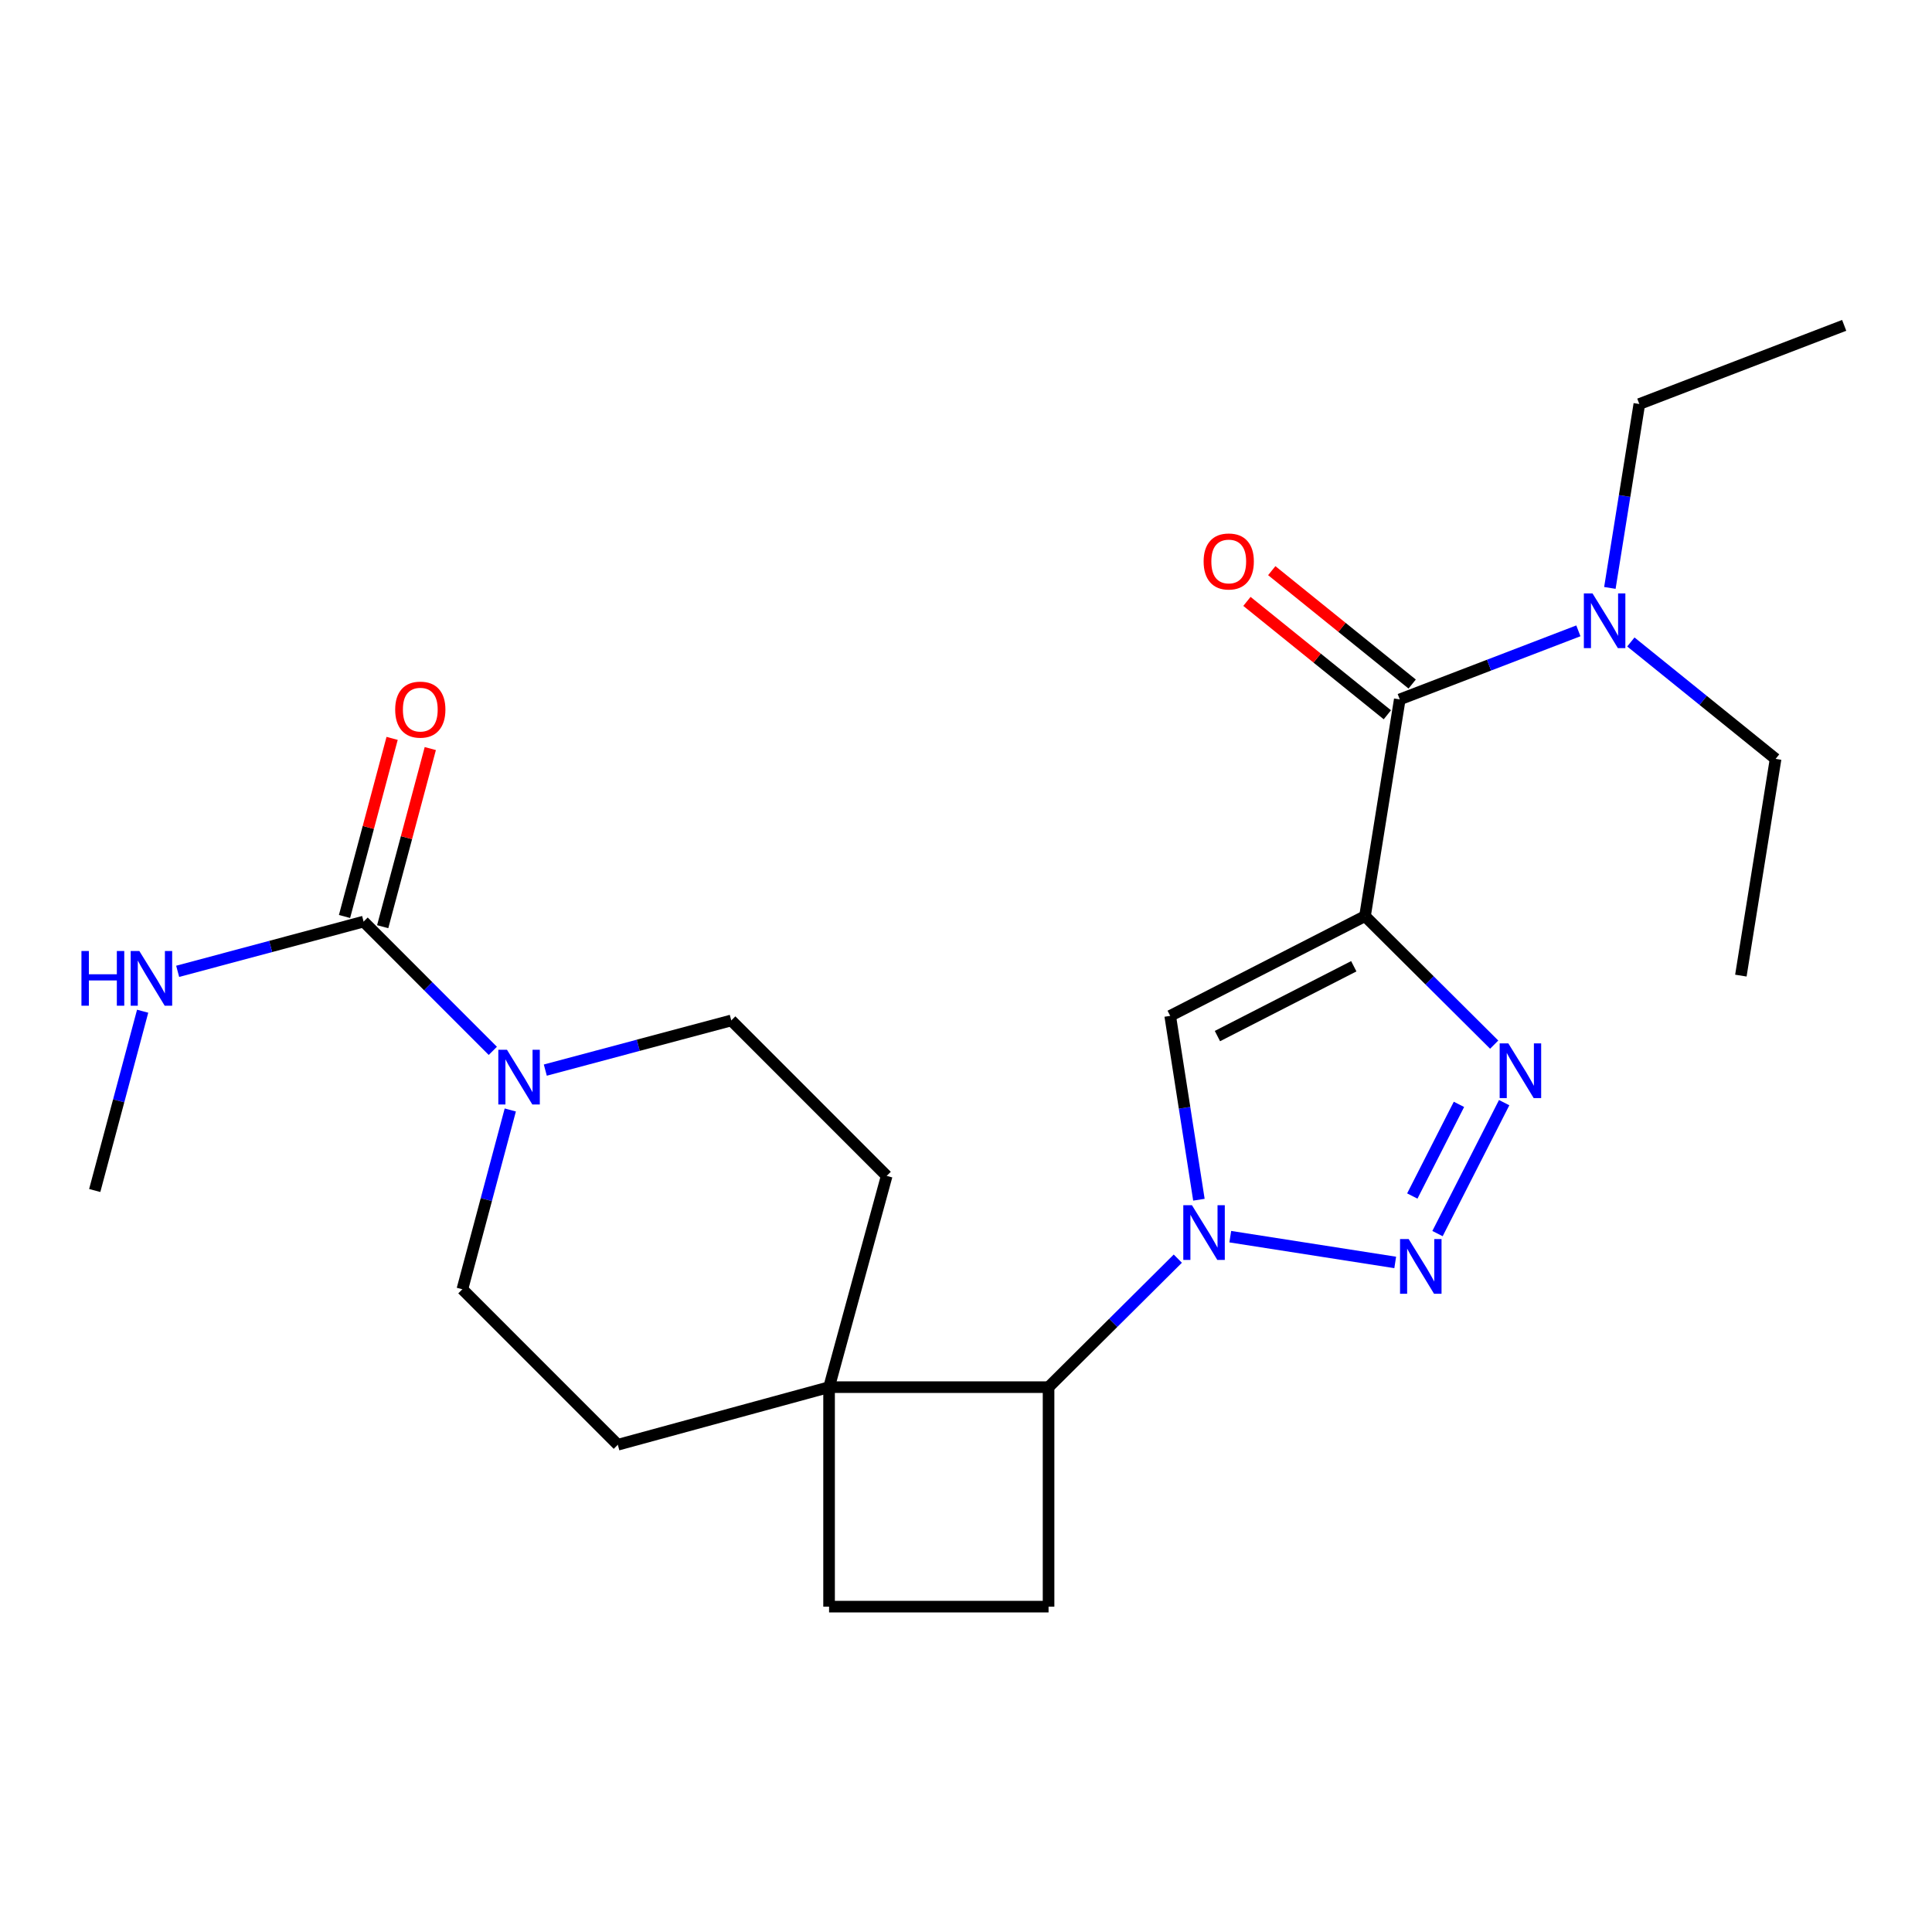 <?xml version='1.0' encoding='iso-8859-1'?>
<svg version='1.1' baseProfile='full'
              xmlns='http://www.w3.org/2000/svg'
                      xmlns:rdkit='http://www.rdkit.org/xml'
                      xmlns:xlink='http://www.w3.org/1999/xlink'
                  xml:space='preserve'
width='1000px' height='1000px' viewBox='0 0 1000 1000'>
<!-- END OF HEADER -->
<rect style='opacity:1.0;fill:#FFFFFF;stroke:none' width='1000' height='1000' x='0' y='0'> </rect>
<path class='bond-2' d='M 706.52,474.189 L 739.954,507.443' style='fill:none;fill-rule:evenodd;stroke:#000000;stroke-width:6px;stroke-linecap:butt;stroke-linejoin:miter;stroke-opacity:1' />
<path class='bond-2' d='M 739.954,507.443 L 773.388,540.698' style='fill:none;fill-rule:evenodd;stroke:#0000FF;stroke-width:6px;stroke-linecap:butt;stroke-linejoin:miter;stroke-opacity:1' />
<path class='bond-3' d='M 706.52,474.189 L 605.694,525.811' style='fill:none;fill-rule:evenodd;stroke:#000000;stroke-width:6px;stroke-linecap:butt;stroke-linejoin:miter;stroke-opacity:1' />
<path class='bond-3' d='M 700.715,500.134 L 630.137,536.27' style='fill:none;fill-rule:evenodd;stroke:#000000;stroke-width:6px;stroke-linecap:butt;stroke-linejoin:miter;stroke-opacity:1' />
<path class='bond-4' d='M 706.52,474.189 L 724.515,362.013' style='fill:none;fill-rule:evenodd;stroke:#000000;stroke-width:6px;stroke-linecap:butt;stroke-linejoin:miter;stroke-opacity:1' />
<path class='bond-0' d='M 620.557,620.977 L 613.125,573.394' style='fill:none;fill-rule:evenodd;stroke:#0000FF;stroke-width:6px;stroke-linecap:butt;stroke-linejoin:miter;stroke-opacity:1' />
<path class='bond-0' d='M 613.125,573.394 L 605.694,525.811' style='fill:none;fill-rule:evenodd;stroke:#000000;stroke-width:6px;stroke-linecap:butt;stroke-linejoin:miter;stroke-opacity:1' />
<path class='bond-7' d='M 609.635,651.474 L 576.184,684.731' style='fill:none;fill-rule:evenodd;stroke:#0000FF;stroke-width:6px;stroke-linecap:butt;stroke-linejoin:miter;stroke-opacity:1' />
<path class='bond-7' d='M 576.184,684.731 L 542.733,717.988' style='fill:none;fill-rule:evenodd;stroke:#000000;stroke-width:6px;stroke-linecap:butt;stroke-linejoin:miter;stroke-opacity:1' />
<path class='bond-24' d='M 636.791,640.097 L 722.163,653.437' style='fill:none;fill-rule:evenodd;stroke:#0000FF;stroke-width:6px;stroke-linecap:butt;stroke-linejoin:miter;stroke-opacity:1' />
<path class='bond-1' d='M 744.053,638.503 L 778.553,570.727' style='fill:none;fill-rule:evenodd;stroke:#0000FF;stroke-width:6px;stroke-linecap:butt;stroke-linejoin:miter;stroke-opacity:1' />
<path class='bond-1' d='M 731.004,619.06 L 755.154,571.616' style='fill:none;fill-rule:evenodd;stroke:#0000FF;stroke-width:6px;stroke-linecap:butt;stroke-linejoin:miter;stroke-opacity:1' />
<path class='bond-10' d='M 724.515,362.013 L 770.74,344.267' style='fill:none;fill-rule:evenodd;stroke:#000000;stroke-width:6px;stroke-linecap:butt;stroke-linejoin:miter;stroke-opacity:1' />
<path class='bond-10' d='M 770.74,344.267 L 816.965,326.521' style='fill:none;fill-rule:evenodd;stroke:#0000FF;stroke-width:6px;stroke-linecap:butt;stroke-linejoin:miter;stroke-opacity:1' />
<path class='bond-13' d='M 730.938,354.059 L 694.599,324.715' style='fill:none;fill-rule:evenodd;stroke:#000000;stroke-width:6px;stroke-linecap:butt;stroke-linejoin:miter;stroke-opacity:1' />
<path class='bond-13' d='M 694.599,324.715 L 658.261,295.372' style='fill:none;fill-rule:evenodd;stroke:#FF0000;stroke-width:6px;stroke-linecap:butt;stroke-linejoin:miter;stroke-opacity:1' />
<path class='bond-13' d='M 718.091,369.968 L 681.752,340.625' style='fill:none;fill-rule:evenodd;stroke:#000000;stroke-width:6px;stroke-linecap:butt;stroke-linejoin:miter;stroke-opacity:1' />
<path class='bond-13' d='M 681.752,340.625 L 645.413,311.281' style='fill:none;fill-rule:evenodd;stroke:#FF0000;stroke-width:6px;stroke-linecap:butt;stroke-linejoin:miter;stroke-opacity:1' />
<path class='bond-5' d='M 188.201,477.017 L 221.642,510.473' style='fill:none;fill-rule:evenodd;stroke:#000000;stroke-width:6px;stroke-linecap:butt;stroke-linejoin:miter;stroke-opacity:1' />
<path class='bond-5' d='M 221.642,510.473 L 255.083,543.928' style='fill:none;fill-rule:evenodd;stroke:#0000FF;stroke-width:6px;stroke-linecap:butt;stroke-linejoin:miter;stroke-opacity:1' />
<path class='bond-14' d='M 198.079,479.657 L 210.399,433.558' style='fill:none;fill-rule:evenodd;stroke:#000000;stroke-width:6px;stroke-linecap:butt;stroke-linejoin:miter;stroke-opacity:1' />
<path class='bond-14' d='M 210.399,433.558 L 222.719,387.458' style='fill:none;fill-rule:evenodd;stroke:#FF0000;stroke-width:6px;stroke-linecap:butt;stroke-linejoin:miter;stroke-opacity:1' />
<path class='bond-14' d='M 178.323,474.377 L 190.643,428.278' style='fill:none;fill-rule:evenodd;stroke:#000000;stroke-width:6px;stroke-linecap:butt;stroke-linejoin:miter;stroke-opacity:1' />
<path class='bond-14' d='M 190.643,428.278 L 202.963,382.178' style='fill:none;fill-rule:evenodd;stroke:#FF0000;stroke-width:6px;stroke-linecap:butt;stroke-linejoin:miter;stroke-opacity:1' />
<path class='bond-18' d='M 188.201,477.017 L 140.08,489.89' style='fill:none;fill-rule:evenodd;stroke:#000000;stroke-width:6px;stroke-linecap:butt;stroke-linejoin:miter;stroke-opacity:1' />
<path class='bond-18' d='M 140.08,489.89 L 91.959,502.763' style='fill:none;fill-rule:evenodd;stroke:#0000FF;stroke-width:6px;stroke-linecap:butt;stroke-linejoin:miter;stroke-opacity:1' />
<path class='bond-6' d='M 282.251,553.89 L 330.377,541.032' style='fill:none;fill-rule:evenodd;stroke:#0000FF;stroke-width:6px;stroke-linecap:butt;stroke-linejoin:miter;stroke-opacity:1' />
<path class='bond-6' d='M 330.377,541.032 L 378.503,528.174' style='fill:none;fill-rule:evenodd;stroke:#000000;stroke-width:6px;stroke-linecap:butt;stroke-linejoin:miter;stroke-opacity:1' />
<path class='bond-26' d='M 264.125,574.52 L 251.724,620.92' style='fill:none;fill-rule:evenodd;stroke:#0000FF;stroke-width:6px;stroke-linecap:butt;stroke-linejoin:miter;stroke-opacity:1' />
<path class='bond-26' d='M 251.724,620.92 L 239.324,667.32' style='fill:none;fill-rule:evenodd;stroke:#000000;stroke-width:6px;stroke-linecap:butt;stroke-linejoin:miter;stroke-opacity:1' />
<path class='bond-8' d='M 542.733,717.988 L 429.126,717.988' style='fill:none;fill-rule:evenodd;stroke:#000000;stroke-width:6px;stroke-linecap:butt;stroke-linejoin:miter;stroke-opacity:1' />
<path class='bond-9' d='M 542.733,717.988 L 542.733,831.595' style='fill:none;fill-rule:evenodd;stroke:#000000;stroke-width:6px;stroke-linecap:butt;stroke-linejoin:miter;stroke-opacity:1' />
<path class='bond-16' d='M 429.126,717.988 L 319.78,747.799' style='fill:none;fill-rule:evenodd;stroke:#000000;stroke-width:6px;stroke-linecap:butt;stroke-linejoin:miter;stroke-opacity:1' />
<path class='bond-17' d='M 429.126,717.988 L 458.948,608.642' style='fill:none;fill-rule:evenodd;stroke:#000000;stroke-width:6px;stroke-linecap:butt;stroke-linejoin:miter;stroke-opacity:1' />
<path class='bond-25' d='M 429.126,717.988 L 429.126,831.595' style='fill:none;fill-rule:evenodd;stroke:#000000;stroke-width:6px;stroke-linecap:butt;stroke-linejoin:miter;stroke-opacity:1' />
<path class='bond-15' d='M 542.733,831.595 L 429.126,831.595' style='fill:none;fill-rule:evenodd;stroke:#000000;stroke-width:6px;stroke-linecap:butt;stroke-linejoin:miter;stroke-opacity:1' />
<path class='bond-19' d='M 844.128,332.282 L 881.586,362.541' style='fill:none;fill-rule:evenodd;stroke:#0000FF;stroke-width:6px;stroke-linecap:butt;stroke-linejoin:miter;stroke-opacity:1' />
<path class='bond-19' d='M 881.586,362.541 L 919.043,392.801' style='fill:none;fill-rule:evenodd;stroke:#000000;stroke-width:6px;stroke-linecap:butt;stroke-linejoin:miter;stroke-opacity:1' />
<path class='bond-20' d='M 833.267,304.308 L 840.892,256.715' style='fill:none;fill-rule:evenodd;stroke:#0000FF;stroke-width:6px;stroke-linecap:butt;stroke-linejoin:miter;stroke-opacity:1' />
<path class='bond-20' d='M 840.892,256.715 L 848.516,209.122' style='fill:none;fill-rule:evenodd;stroke:#000000;stroke-width:6px;stroke-linecap:butt;stroke-linejoin:miter;stroke-opacity:1' />
<path class='bond-11' d='M 239.324,667.32 L 319.78,747.799' style='fill:none;fill-rule:evenodd;stroke:#000000;stroke-width:6px;stroke-linecap:butt;stroke-linejoin:miter;stroke-opacity:1' />
<path class='bond-12' d='M 378.503,528.174 L 458.948,608.642' style='fill:none;fill-rule:evenodd;stroke:#000000;stroke-width:6px;stroke-linecap:butt;stroke-linejoin:miter;stroke-opacity:1' />
<path class='bond-21' d='M 73.834,523.397 L 61.433,569.797' style='fill:none;fill-rule:evenodd;stroke:#0000FF;stroke-width:6px;stroke-linecap:butt;stroke-linejoin:miter;stroke-opacity:1' />
<path class='bond-21' d='M 61.433,569.797 L 49.033,616.197' style='fill:none;fill-rule:evenodd;stroke:#000000;stroke-width:6px;stroke-linecap:butt;stroke-linejoin:miter;stroke-opacity:1' />
<path class='bond-22' d='M 919.043,392.801 L 901.071,504.976' style='fill:none;fill-rule:evenodd;stroke:#000000;stroke-width:6px;stroke-linecap:butt;stroke-linejoin:miter;stroke-opacity:1' />
<path class='bond-23' d='M 848.516,209.122 L 954.545,168.405' style='fill:none;fill-rule:evenodd;stroke:#000000;stroke-width:6px;stroke-linecap:butt;stroke-linejoin:miter;stroke-opacity:1' />
<path  class='atom-1' d='M 616.952 623.815
L 626.232 638.815
Q 627.152 640.295, 628.632 642.975
Q 630.112 645.655, 630.192 645.815
L 630.192 623.815
L 633.952 623.815
L 633.952 652.135
L 630.072 652.135
L 620.112 635.735
Q 618.952 633.815, 617.712 631.615
Q 616.512 629.415, 616.152 628.735
L 616.152 652.135
L 612.472 652.135
L 612.472 623.815
L 616.952 623.815
' fill='#0000FF'/>
<path  class='atom-2' d='M 729.138 641.345
L 738.418 656.345
Q 739.338 657.825, 740.818 660.505
Q 742.298 663.185, 742.378 663.345
L 742.378 641.345
L 746.138 641.345
L 746.138 669.665
L 742.258 669.665
L 732.298 653.265
Q 731.138 651.345, 729.898 649.145
Q 728.698 646.945, 728.338 646.265
L 728.338 669.665
L 724.658 669.665
L 724.658 641.345
L 729.138 641.345
' fill='#0000FF'/>
<path  class='atom-3' d='M 780.704 540.042
L 789.984 555.042
Q 790.904 556.522, 792.384 559.202
Q 793.864 561.882, 793.944 562.042
L 793.944 540.042
L 797.704 540.042
L 797.704 568.362
L 793.824 568.362
L 783.864 551.962
Q 782.704 550.042, 781.464 547.842
Q 780.264 545.642, 779.904 544.962
L 779.904 568.362
L 776.224 568.362
L 776.224 540.042
L 780.704 540.042
' fill='#0000FF'/>
<path  class='atom-7' d='M 262.408 543.359
L 271.688 558.359
Q 272.608 559.839, 274.088 562.519
Q 275.568 565.199, 275.648 565.359
L 275.648 543.359
L 279.408 543.359
L 279.408 571.679
L 275.528 571.679
L 265.568 555.279
Q 264.408 553.359, 263.168 551.159
Q 261.968 548.959, 261.608 548.279
L 261.608 571.679
L 257.928 571.679
L 257.928 543.359
L 262.408 543.359
' fill='#0000FF'/>
<path  class='atom-11' d='M 824.284 307.148
L 833.564 322.148
Q 834.484 323.628, 835.964 326.308
Q 837.444 328.988, 837.524 329.148
L 837.524 307.148
L 841.284 307.148
L 841.284 335.468
L 837.404 335.468
L 827.444 319.068
Q 826.284 317.148, 825.044 314.948
Q 823.844 312.748, 823.484 312.068
L 823.484 335.468
L 819.804 335.468
L 819.804 307.148
L 824.284 307.148
' fill='#0000FF'/>
<path  class='atom-14' d='M 622.993 290.612
Q 622.993 283.812, 626.353 280.012
Q 629.713 276.212, 635.993 276.212
Q 642.273 276.212, 645.633 280.012
Q 648.993 283.812, 648.993 290.612
Q 648.993 297.492, 645.593 301.412
Q 642.193 305.292, 635.993 305.292
Q 629.753 305.292, 626.353 301.412
Q 622.993 297.532, 622.993 290.612
M 635.993 302.092
Q 640.313 302.092, 642.633 299.212
Q 644.993 296.292, 644.993 290.612
Q 644.993 285.052, 642.633 282.252
Q 640.313 279.412, 635.993 279.412
Q 631.673 279.412, 629.313 282.212
Q 626.993 285.012, 626.993 290.612
Q 626.993 296.332, 629.313 299.212
Q 631.673 302.092, 635.993 302.092
' fill='#FF0000'/>
<path  class='atom-15' d='M 204.545 367.297
Q 204.545 360.497, 207.905 356.697
Q 211.265 352.897, 217.545 352.897
Q 223.825 352.897, 227.185 356.697
Q 230.545 360.497, 230.545 367.297
Q 230.545 374.177, 227.145 378.097
Q 223.745 381.977, 217.545 381.977
Q 211.305 381.977, 207.905 378.097
Q 204.545 374.217, 204.545 367.297
M 217.545 378.777
Q 221.865 378.777, 224.185 375.897
Q 226.545 372.977, 226.545 367.297
Q 226.545 361.737, 224.185 358.937
Q 221.865 356.097, 217.545 356.097
Q 213.225 356.097, 210.865 358.897
Q 208.545 361.697, 208.545 367.297
Q 208.545 373.017, 210.865 375.897
Q 213.225 378.777, 217.545 378.777
' fill='#FF0000'/>
<path  class='atom-19' d='M 42.157 492.236
L 45.997 492.236
L 45.997 504.276
L 60.477 504.276
L 60.477 492.236
L 64.317 492.236
L 64.317 520.556
L 60.477 520.556
L 60.477 507.476
L 45.997 507.476
L 45.997 520.556
L 42.157 520.556
L 42.157 492.236
' fill='#0000FF'/>
<path  class='atom-19' d='M 72.117 492.236
L 81.397 507.236
Q 82.317 508.716, 83.797 511.396
Q 85.277 514.076, 85.357 514.236
L 85.357 492.236
L 89.117 492.236
L 89.117 520.556
L 85.237 520.556
L 75.277 504.156
Q 74.117 502.236, 72.877 500.036
Q 71.677 497.836, 71.317 497.156
L 71.317 520.556
L 67.637 520.556
L 67.637 492.236
L 72.117 492.236
' fill='#0000FF'/>
</svg>

